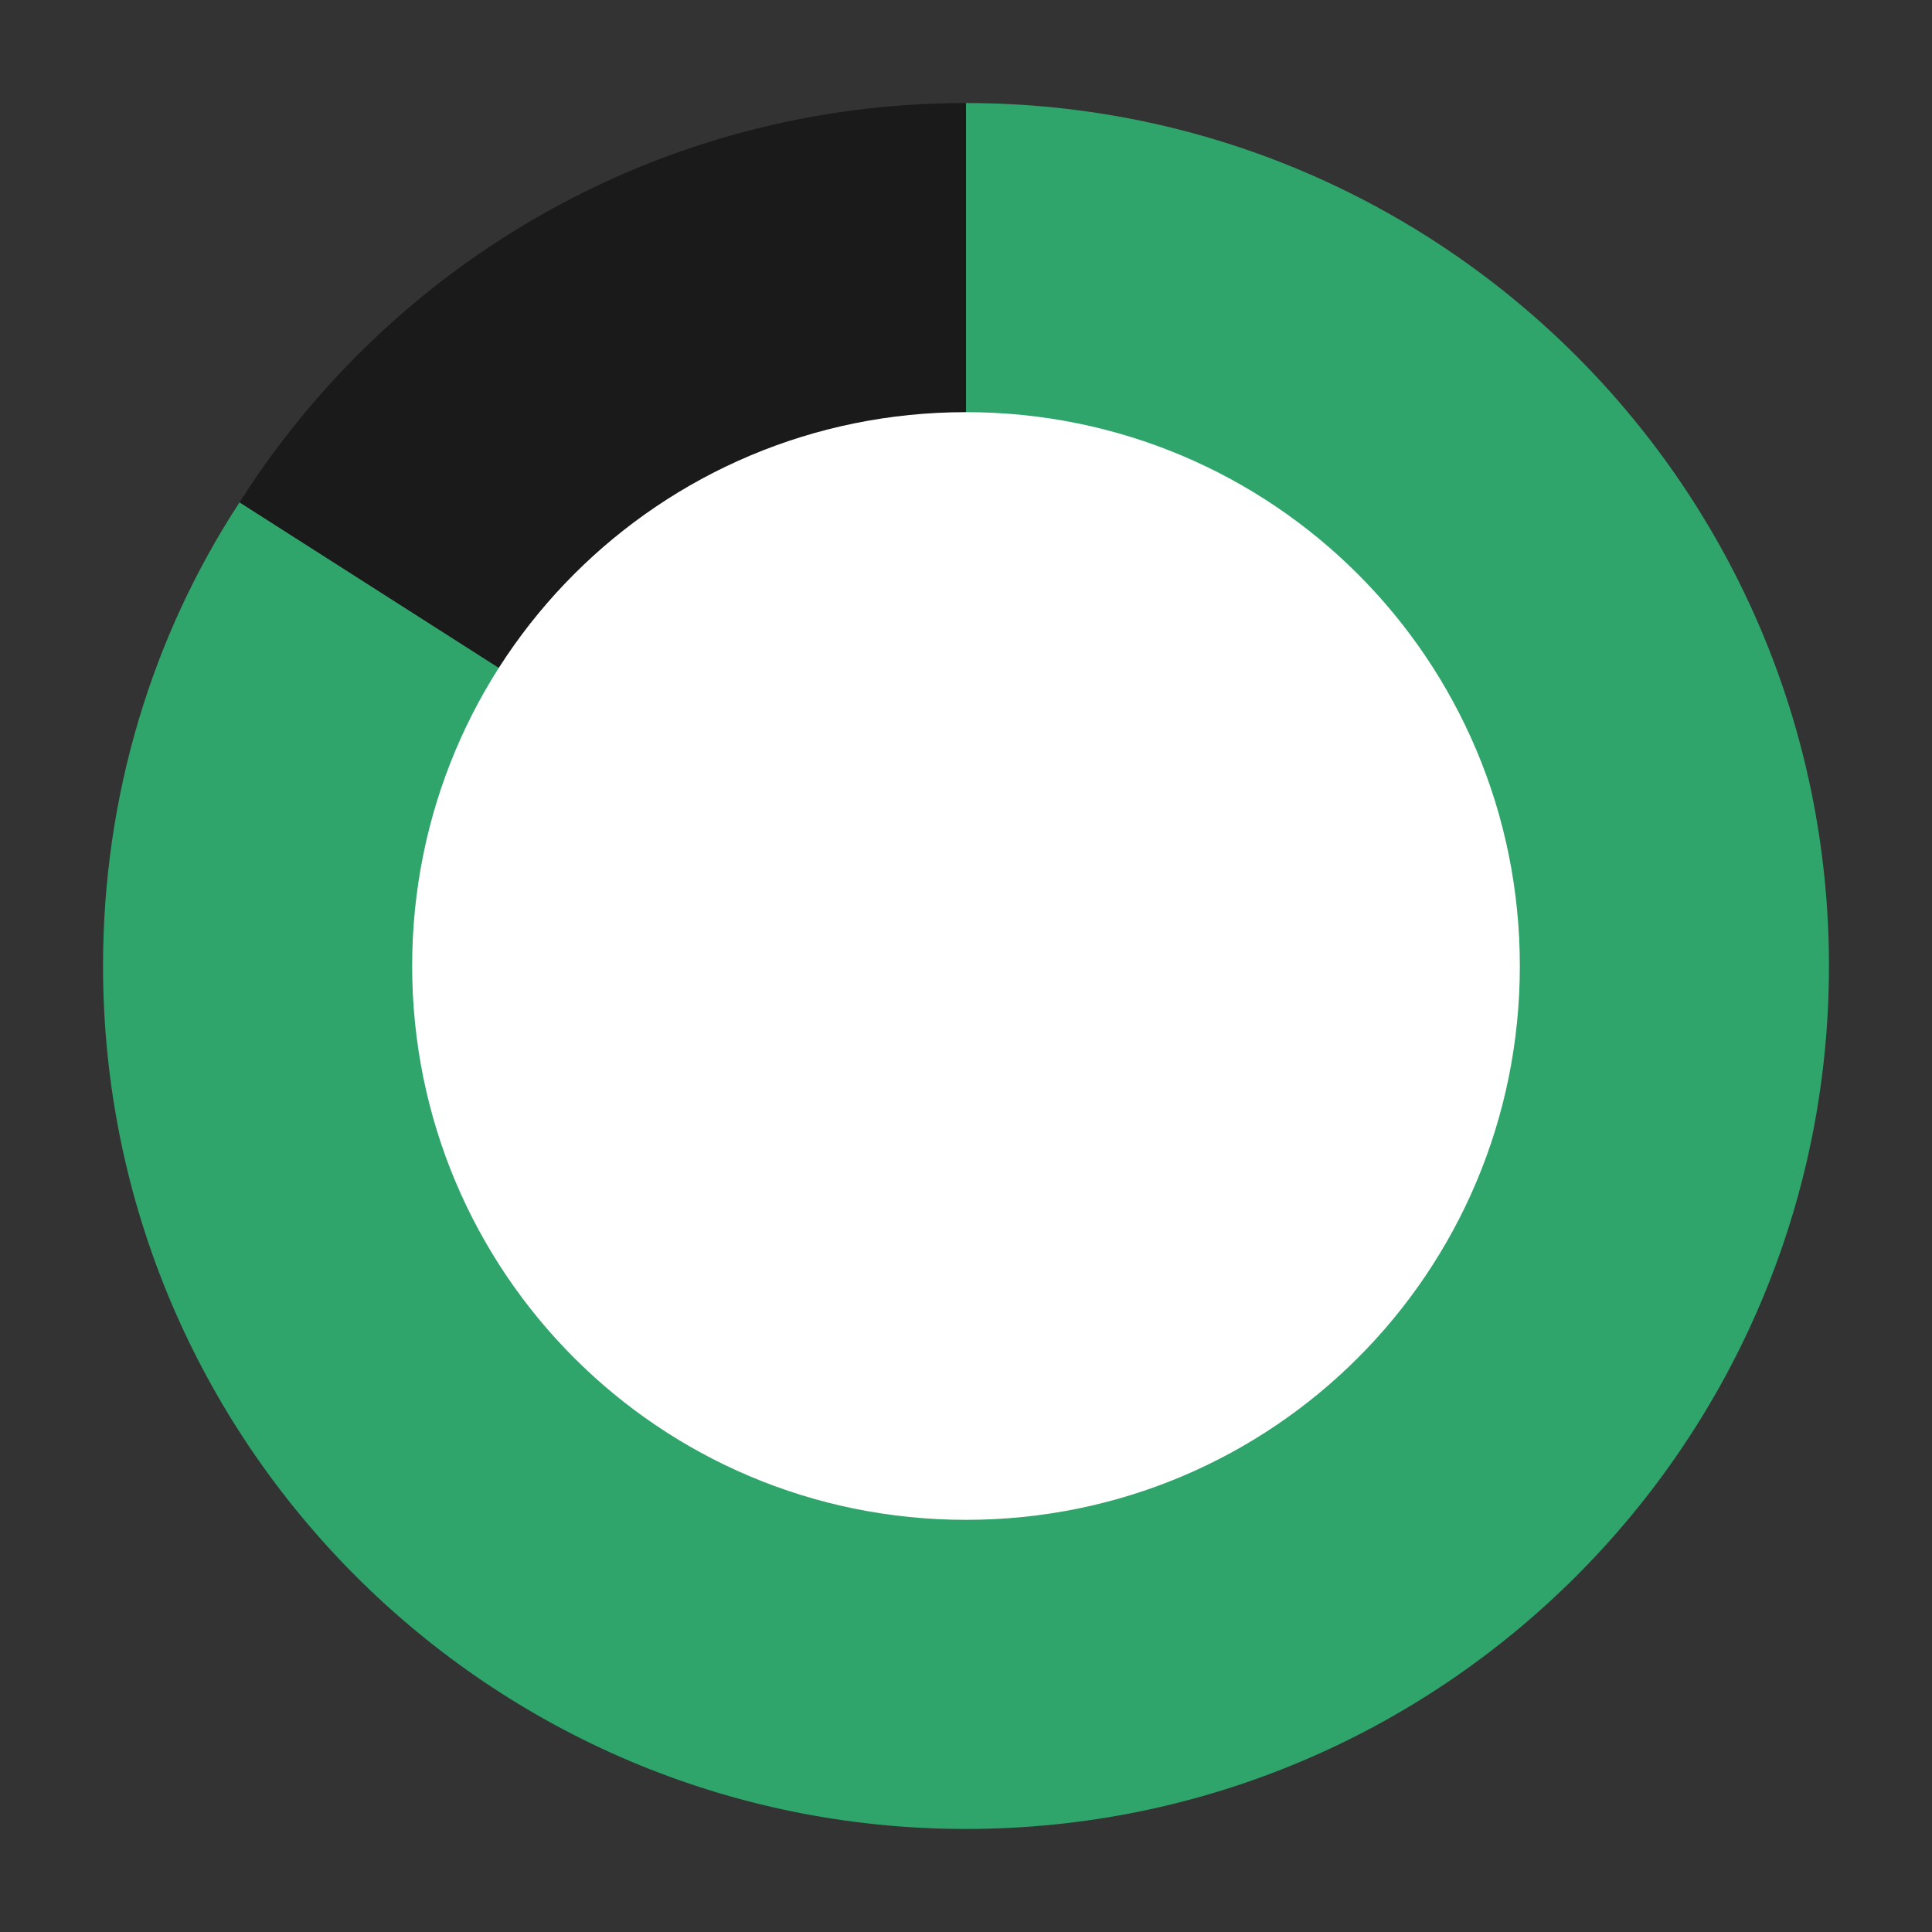 <?xml version="1.0" encoding="utf-8"?>
<!-- Generator: Adobe Illustrator 25.4.1, SVG Export Plug-In . SVG Version: 6.00 Build 0)  -->
<svg version="1.1" id="Layer_1" xmlns="http://www.w3.org/2000/svg" xmlns:xlink="http://www.w3.org/1999/xlink" x="0px" y="0px"
	 viewBox="0 0 75 75" style="enable-background:new 0 0 75 75;" xml:space="preserve">
<rect x="0" y="0" width="75" height="75" fill="#333333" stroke="none"/>
<style type="text/css">
	.st0{clip-path:url(#SVGID_00000121281641150885561930000000543821224499276441_);fill:#2FA56B;}
	.st1{clip-path:url(#SVGID_00000121281641150885561930000000543821224499276441_);fill:#1A1A1A;}
	.st2{clip-path:url(#SVGID_00000121281641150885561930000000543821224499276441_);fill:#FFFFFF;}
</style>
<g>
	<defs>
		<rect id="SVGID_1_" x="4" y="4" width="67" height="67"/>
	</defs>
	<clipPath id="SVGID_00000172440147025417660930000018017530777569356160_">
		<use xlink:href="#SVGID_1_"  style="overflow:visible;"/>
	</clipPath>
	<path style="clip-path:url(#SVGID_00000172440147025417660930000018017530777569356160_);fill:#2FA56B;" d="M37.5,4v33.5l-28.2-18
		C5.9,24.7,4,30.9,4,37.5C4,56,19,71,37.5,71S71,56,71,37.5C71,19,56,4,37.5,4"/>
	<path style="clip-path:url(#SVGID_00000172440147025417660930000018017530777569356160_);fill:#1A1A1A;" d="M37.5,4
		C25.6,4,15.2,10.2,9.3,19.5l28.2,18V4z"/>
	<path style="clip-path:url(#SVGID_00000172440147025417660930000018017530777569356160_);fill:#FFFFFF;" d="M16,37.5
		C16,49.4,25.6,59,37.5,59C49.4,59,59,49.4,59,37.5S49.4,16,37.5,16C25.6,16,16,25.6,16,37.5"/>
</g>
</svg>
